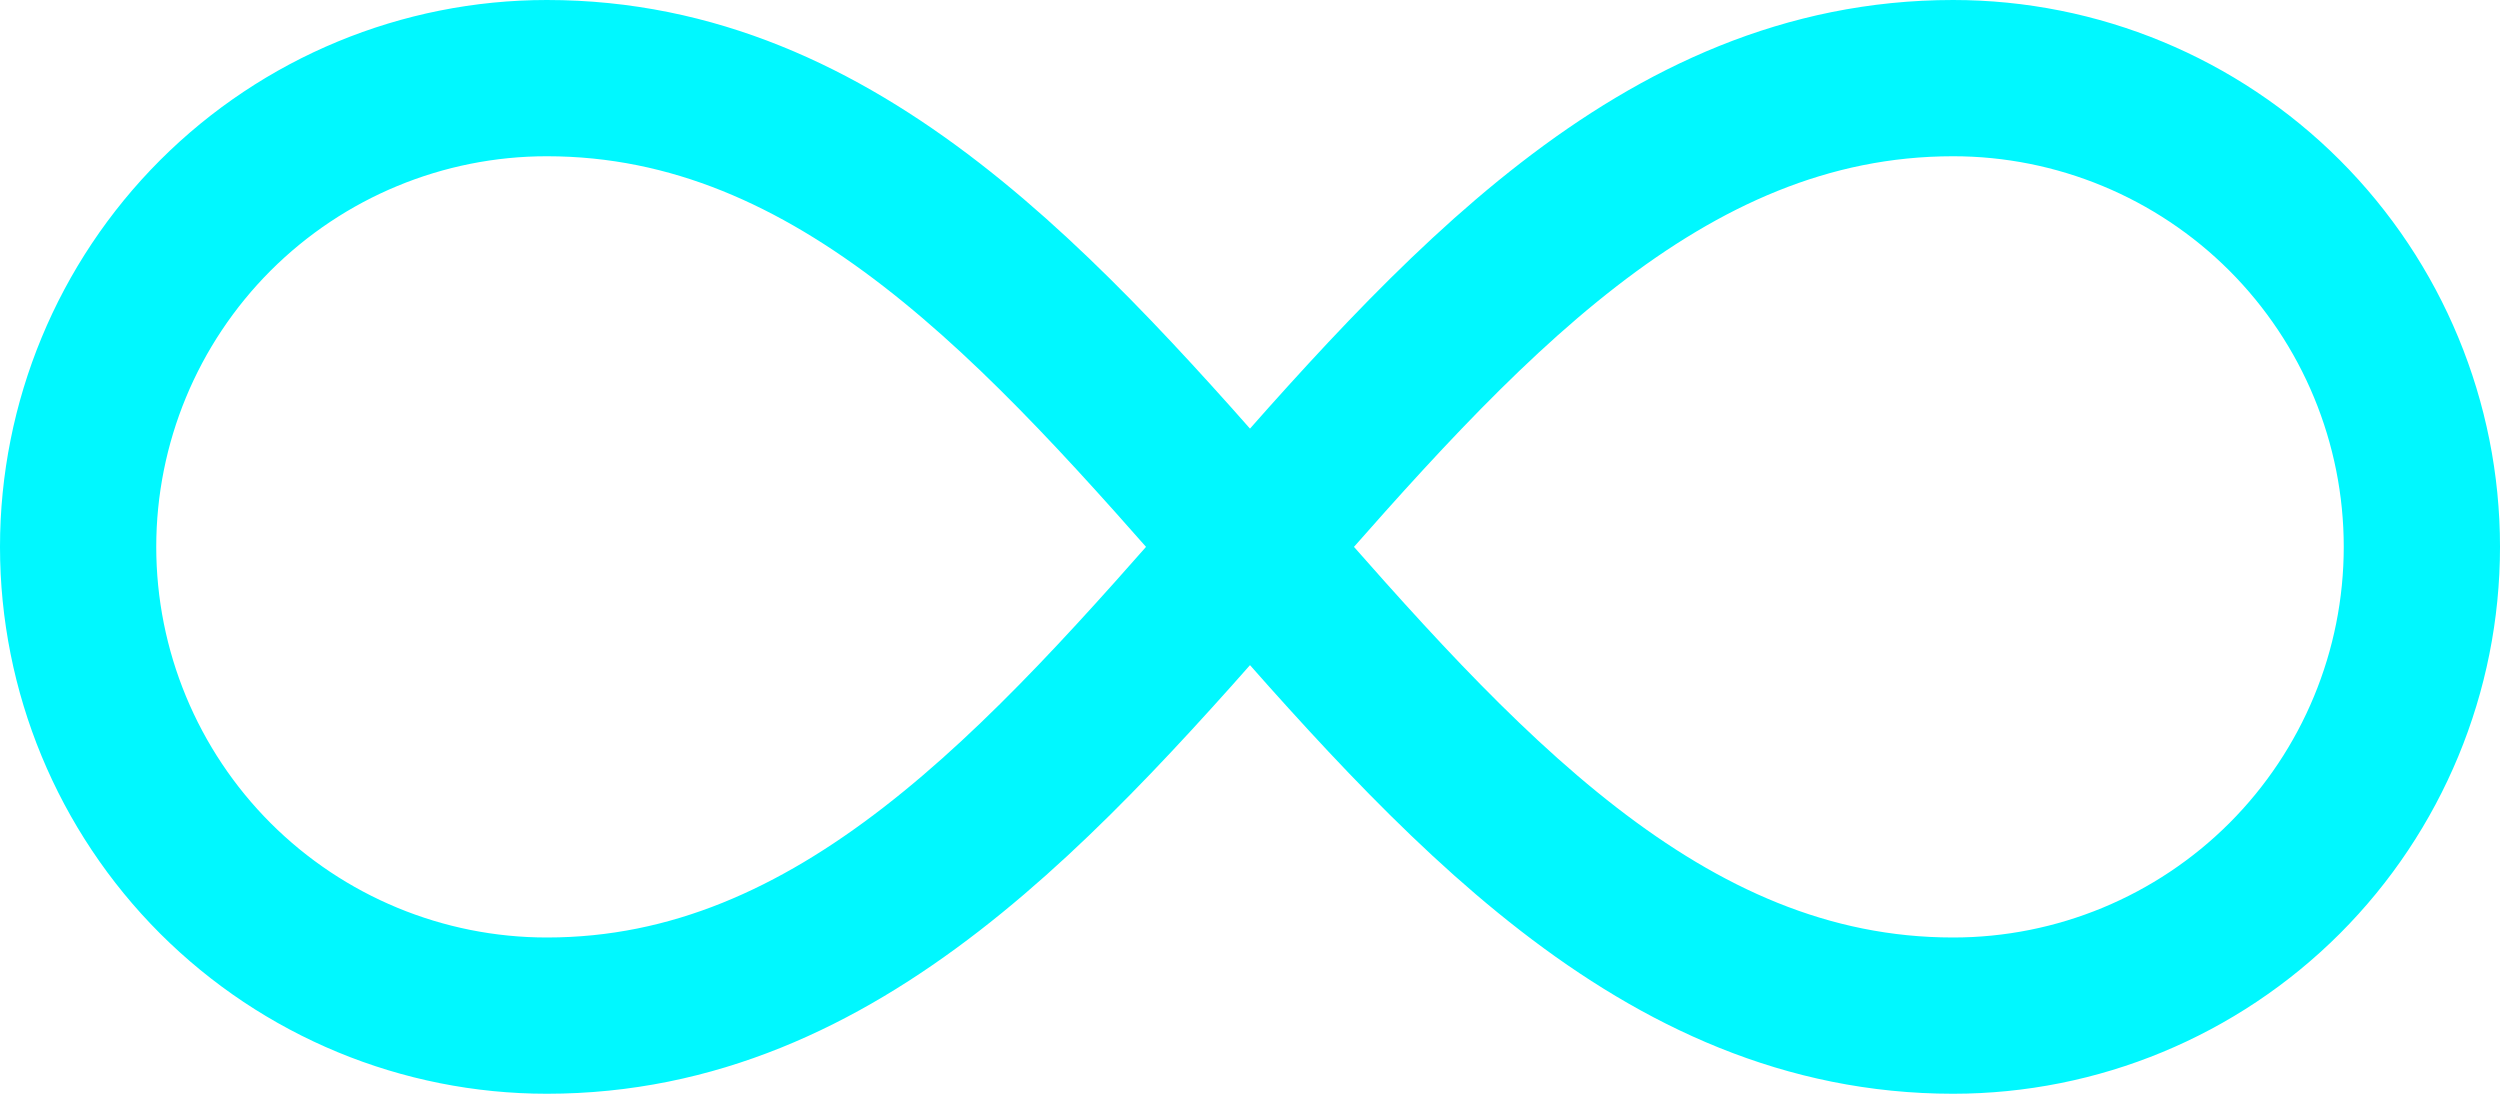 <svg width="32" height="14" viewBox="0 0 32 14" fill="none" xmlns="http://www.w3.org/2000/svg">
<path d="M7 13C14.5 13 17.5 1 25 1C26.591 1 28.117 1.632 29.243 2.757C30.368 3.883 31 5.409 31 7C31 8.591 30.368 10.117 29.243 11.243C28.117 12.368 26.591 13 25 13C17.5 13 14.5 1 7 1C5.409 1 3.883 1.632 2.757 2.757C1.632 3.883 1 5.409 1 7C1 8.591 1.632 10.117 2.757 11.243C3.883 12.368 5.409 13 7 13Z" stroke="#00F8FF" stroke-width="2" stroke-linecap="round" stroke-linejoin="round"/>
</svg>
